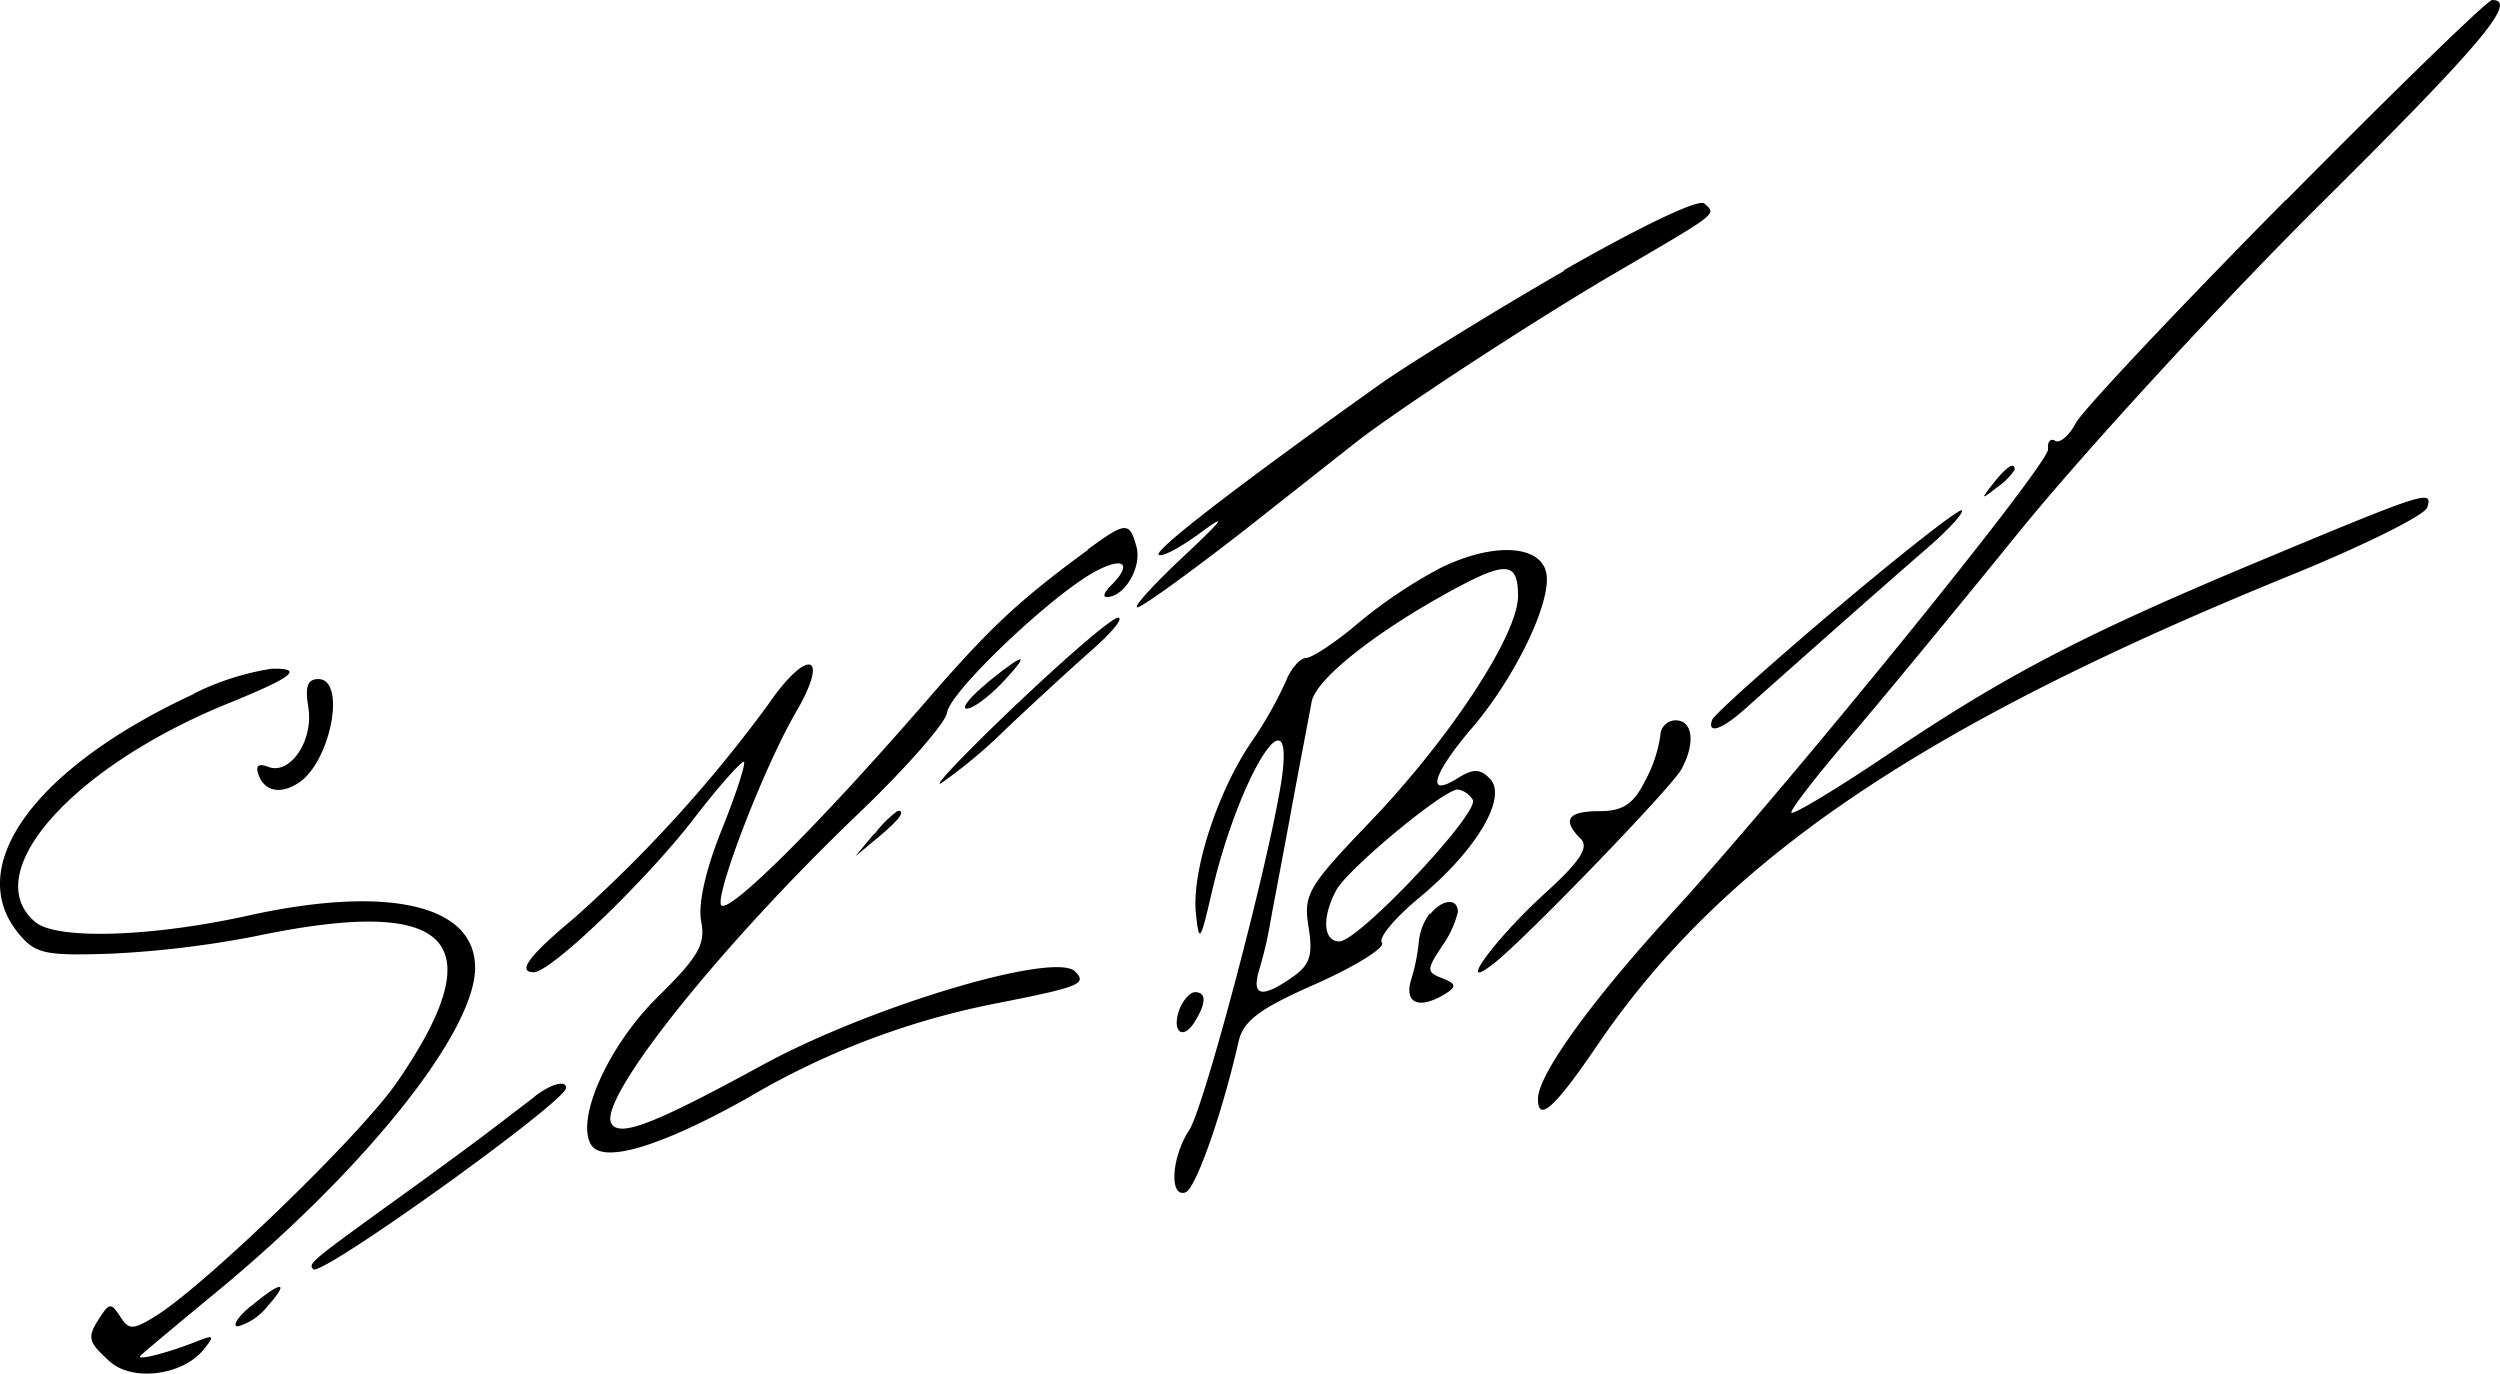 <?xml version="1.0" encoding="UTF-8"?> <svg xmlns="http://www.w3.org/2000/svg" viewBox="0 0 215.74 118.55"> <title>Ресурс 2</title> <g id="Слой_2" data-name="Слой 2"> <g id="Слой_1-2" data-name="Слой 1"> <path d="M21.64,112.71c-1.13.95-1.63,1.73-1.11,1.75a5,5,0,0,0,2.54-1.72c2-2.24,1.24-2.25-1.43,0M46.15,94.63l-3.93,3c-1.4,1.07-4.71,3.5-7.35,5.4-8,5.78-8.32,6-7.84,6.5.68.7,21.82-14.47,21.82-15.65,0-.7-1.29-.35-2.7.73m55.65-7.55c-.73,1.91.24,2.79,1.27,1.16s1.06-2.6.06-2.6c-.43,0-1,.65-1.33,1.44m21.56-8.21a4.91,4.91,0,0,0-.92,2.4,16.55,16.55,0,0,1-.66,3.28c-.64,2.08.7,2.63,3,1.2.93-.59.86-.85-.31-1.31-1.37-.52-1.37-.73-.07-2.71a8.71,8.71,0,0,0,1.41-3c0-1.24-1.35-1.14-2.4.19m-47.94-7-1.66,2,2-1.66c1.85-1.56,2.36-2.27,1.66-2.27a9.71,9.71,0,0,0-2,2m67.81-8.48a11.81,11.81,0,0,1-1.33,3.93c-1,2-1.94,2.58-3.93,2.58-2.74,0-3.25.75-1.61,2.39.74.74-.06,1.95-3.14,4.75-4.28,3.9-7.76,8.67-4.35,6,2.82-2.23,15.35-15.21,16.19-16.77,1.2-2.22,1-4.21-.52-4.21a1.34,1.34,0,0,0-1.31,1.35M26.6,61c.5,2.84-1.54,5.91-3.44,5.18-.89-.34-1.15-.1-.82.76.53,1.37,1.92,1.62,3.45.6,2.77-1.85,4.11-8.94,1.68-8.94-.93,0-1.17.68-.86,2.4m-9.87-1.12C3.1,66.18-3.15,74.68,1.55,80.49c1.48,1.82,2.26,2,8,1.81a87.46,87.46,0,0,0,12.4-1.49c17-3.58,20.78.28,12.31,12.58C31.09,98,17.62,111,13.37,113.61c-1.92,1.17-2.25,1.17-3,0s-.94-1.17-1.7,0c-1.19,1.81-1.12,2.14.8,3.88s6.23,1.24,8.08-1c1-1.24.94-1.33-.6-.72-2.53,1-5.32,1.71-4.81,1.2.24-.24,3.19-2.71,6.55-5.48C31.68,100.76,41,89,41,83.51S33.37,76.38,21.47,79c-8.35,1.86-16.56,2.12-18.41.58-5-4.17,3.08-13.37,16.61-18.87,5.67-2.3,6.6-3.06,3.76-3a23,23,0,0,0-6.71,2.15M85.12,59c-1.44,1.18-2.2,2.15-1.68,2.15s1.86-1,3-2.18c2.59-2.76,2.07-2.75-1.31,0m2.62,1.78c-4.33,4.12-7.28,7.2-6.55,6.85a43.81,43.81,0,0,0,5.68-4.76c2.4-2.27,5.75-5.34,7.43-6.82s2.67-2.7,2.18-2.72-4.41,3.34-8.74,7.46m39.34,8.26c.66,1.07-9.84,12.22-11.51,12.22-1.4,0-1.52-2.08-.26-4.43,1-1.83,9.25-8.68,10.48-8.68a1.84,1.84,0,0,1,1.29.89M131,51.43c0,3.36-5.89,12.33-12.88,19.61-5.25,5.47-5.65,6.16-5.2,8.95.4,2.44.13,3.28-1.4,4.34-2.64,1.85-3.55,1.65-2.85-.65a35.33,35.33,0,0,0,.89-3.71c.16-1,1-5.29,1.79-9.61s1.65-8.73,1.84-9.79c.34-1.94,5.46-6,12.08-9.61,4.74-2.58,5.73-2.49,5.73.48M124.33,49a41.48,41.48,0,0,0-7.13,4.78c-1.93,1.65-4,3-4.49,3s-1.32.91-1.74,2a33.9,33.9,0,0,1-3,5.28c-2.92,4.3-5.14,11.15-4.77,14.73.27,2.65.38,2.52,1.37-1.78,2.33-10.05,7.28-18,6-9.54-1.14,7.21-6.66,28.1-7.95,30.06-1.53,2.34-1.74,5.84-.32,5.37.88-.29,3.18-6.83,4.58-13,.41-1.81,1.79-2.85,6.69-5,3.4-1.52,6-3.12,5.68-3.56s1.25-2.26,3.38-4c4.85-4.06,7.5-8.59,5.93-10.16-.86-.86-1.44-.86-2.81,0-2.73,1.71-2.12-.39,1.28-4.36,3.68-4.3,6.79-10.71,6.43-13.24S129,46.72,124.33,49M93.87,47.46c-6,4.41-8.39,6.63-14.1,13.22C70.45,71.42,62.59,79.2,62.21,78.06s3.62-11.65,6.47-16.59c3-5.13,1-5.63-2.42-.63A118.68,118.68,0,0,1,49.58,79.2c-3.91,3.25-5,4.7-3.52,4.7S55.75,76,59.9,70.62c2.19-2.85,4.13-5,4.3-4.87s-.69,2.81-1.92,5.86c-1.39,3.44-2.06,6.44-1.77,7.9.39,2-.24,3.06-3.76,6.53C52.5,90.23,49.67,96.55,51,98.77c1,1.68,5.94.22,13.48-4a67.54,67.54,0,0,1,21.58-8.2c7.15-1.41,7.78-1.67,6.71-2.74-1.75-1.75-17.68,3-27,8.09s-12.29,6.23-13,5.05c-1.26-2,9.19-15.16,21.29-26.74,4.1-3.92,7.55-7.85,7.67-8.74.24-1.8,9.06-10.18,12.8-12.18,2.47-1.32,3.22-.65,1.35,1.21-.58.58-.75,1-.37,1,1.51,0,3-2.51,2.58-4.26-.6-2.28-.91-2.27-4.21.15m64.6,5.09c-5.73,4.85-10.56,9.17-10.72,9.6-.48,1.29.81.88,2.79-.89,5.95-5.3,12.83-11.38,15.75-13.9,1.84-1.59,3.18-3.06,3-3.27s-5.06,3.6-10.8,8.45M172,41.73c-1.09,1.39-1.06,1.42.33.33a5.5,5.5,0,0,0,1.53-1.53c0-.72-.72-.26-1.86,1.2m-37-18.37c-6.25,3.6-13.33,8-15.73,9.67-12.47,8.88-19.68,14.44-19.28,14.84.25.25,1.93-.64,3.75-2,2.23-1.63,1.75-1-1.51,2.06-2.64,2.46-4.48,4.48-4.08,4.48s4.53-3,9.18-6.61L117,38.18c3.67-2.87,15.3-10.47,22.27-14.55,9.22-5.39,8.85-5.1,7.81-6.07-.48-.44-5.55,2-12.18,5.79m62.36-6.1c-9.38,9.49-17.54,18.16-18.12,19.25s-1.39,1.79-1.79,1.54-.68.08-.61.72c.13,1.25-22.3,28.89-32.44,40-7,7.65-11.58,14-11.58,16.06s1.39.88,5.13-4.63c10.88-16,28-27.6,59.91-40.58,6.21-2.53,11.48-5.14,11.7-5.82.51-1.57-.11-1.37-14.25,4.53-15.33,6.39-22,9.87-32.12,16.67-4.69,3.16-8.52,5.46-8.51,5.12s2.2-3.18,4.88-6.3,9.33-11.19,14.79-17.92,17-19.31,25.71-28C214.13,3.84,217.36,0,215.06,0c-.39,0-8.39,7.77-17.77,17.26"></path> </g> </g> </svg> 